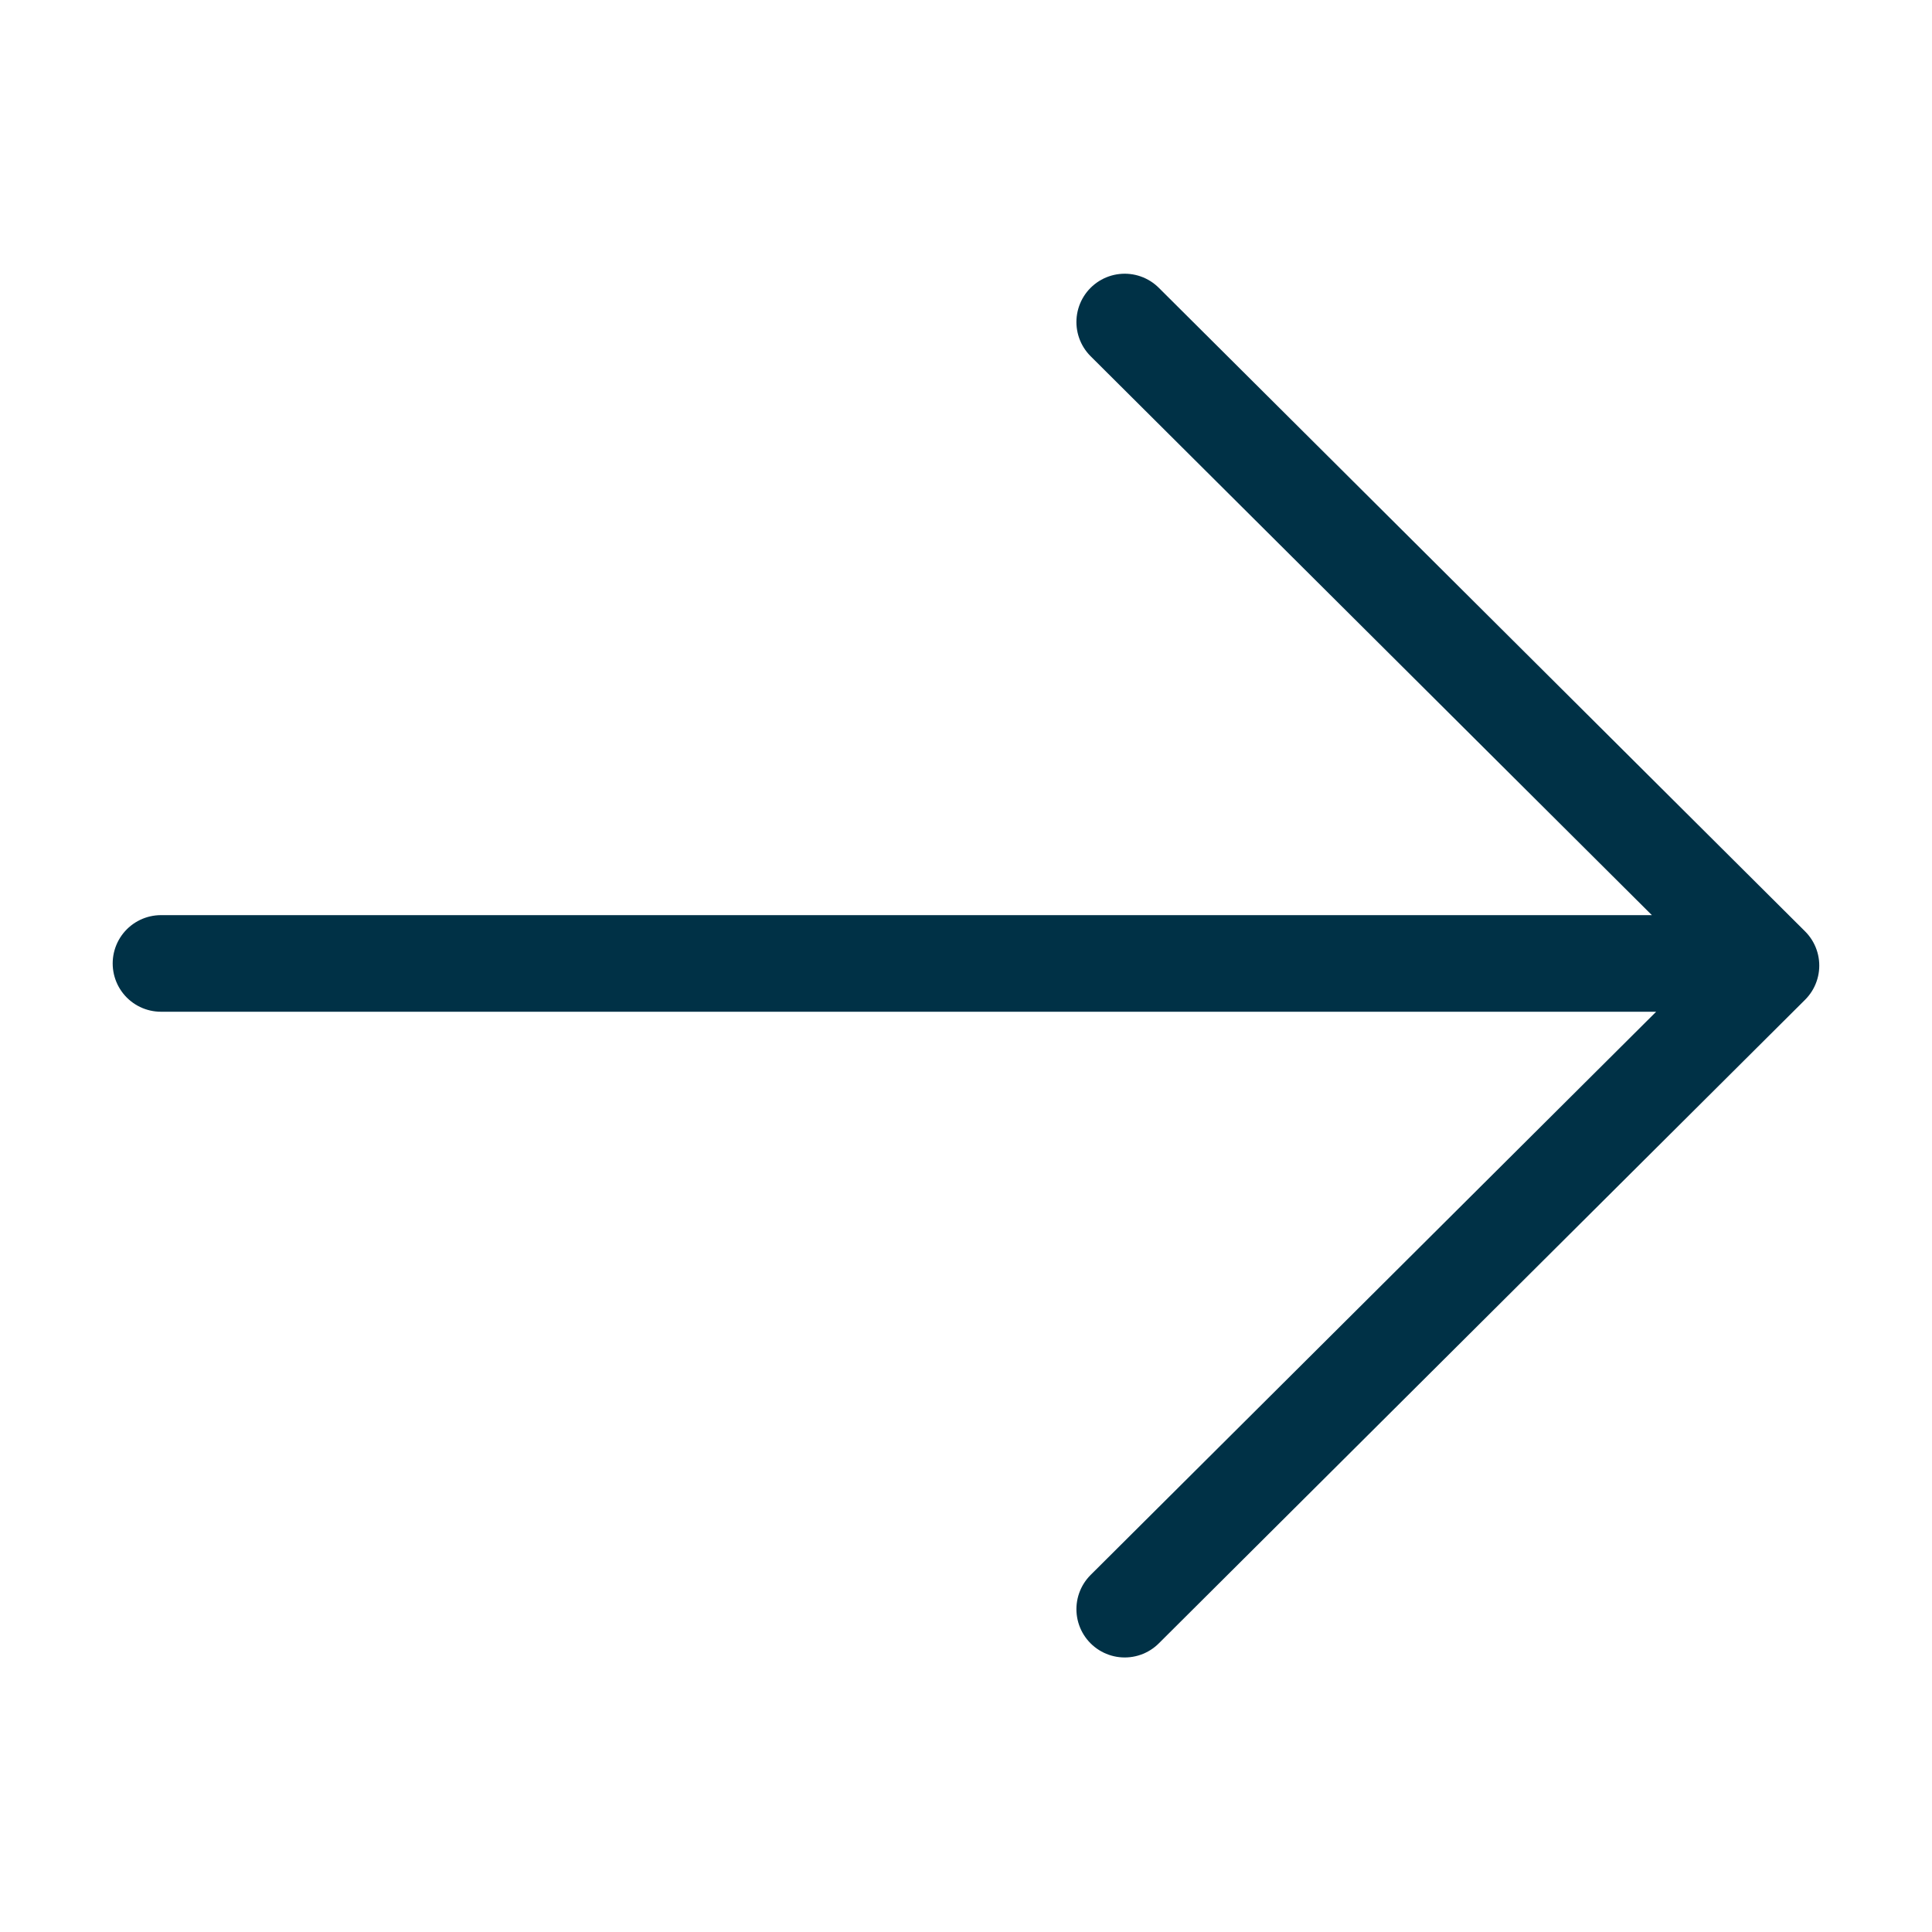 <svg width="40" height="40" fill="none" xmlns="http://www.w3.org/2000/svg"><path d="M3.333 19.947h33.223m-13.27-13.28l13.38 13.324-13.38 13.325" stroke="#003146" stroke-width="2" stroke-linecap="round" stroke-linejoin="round"/></svg>